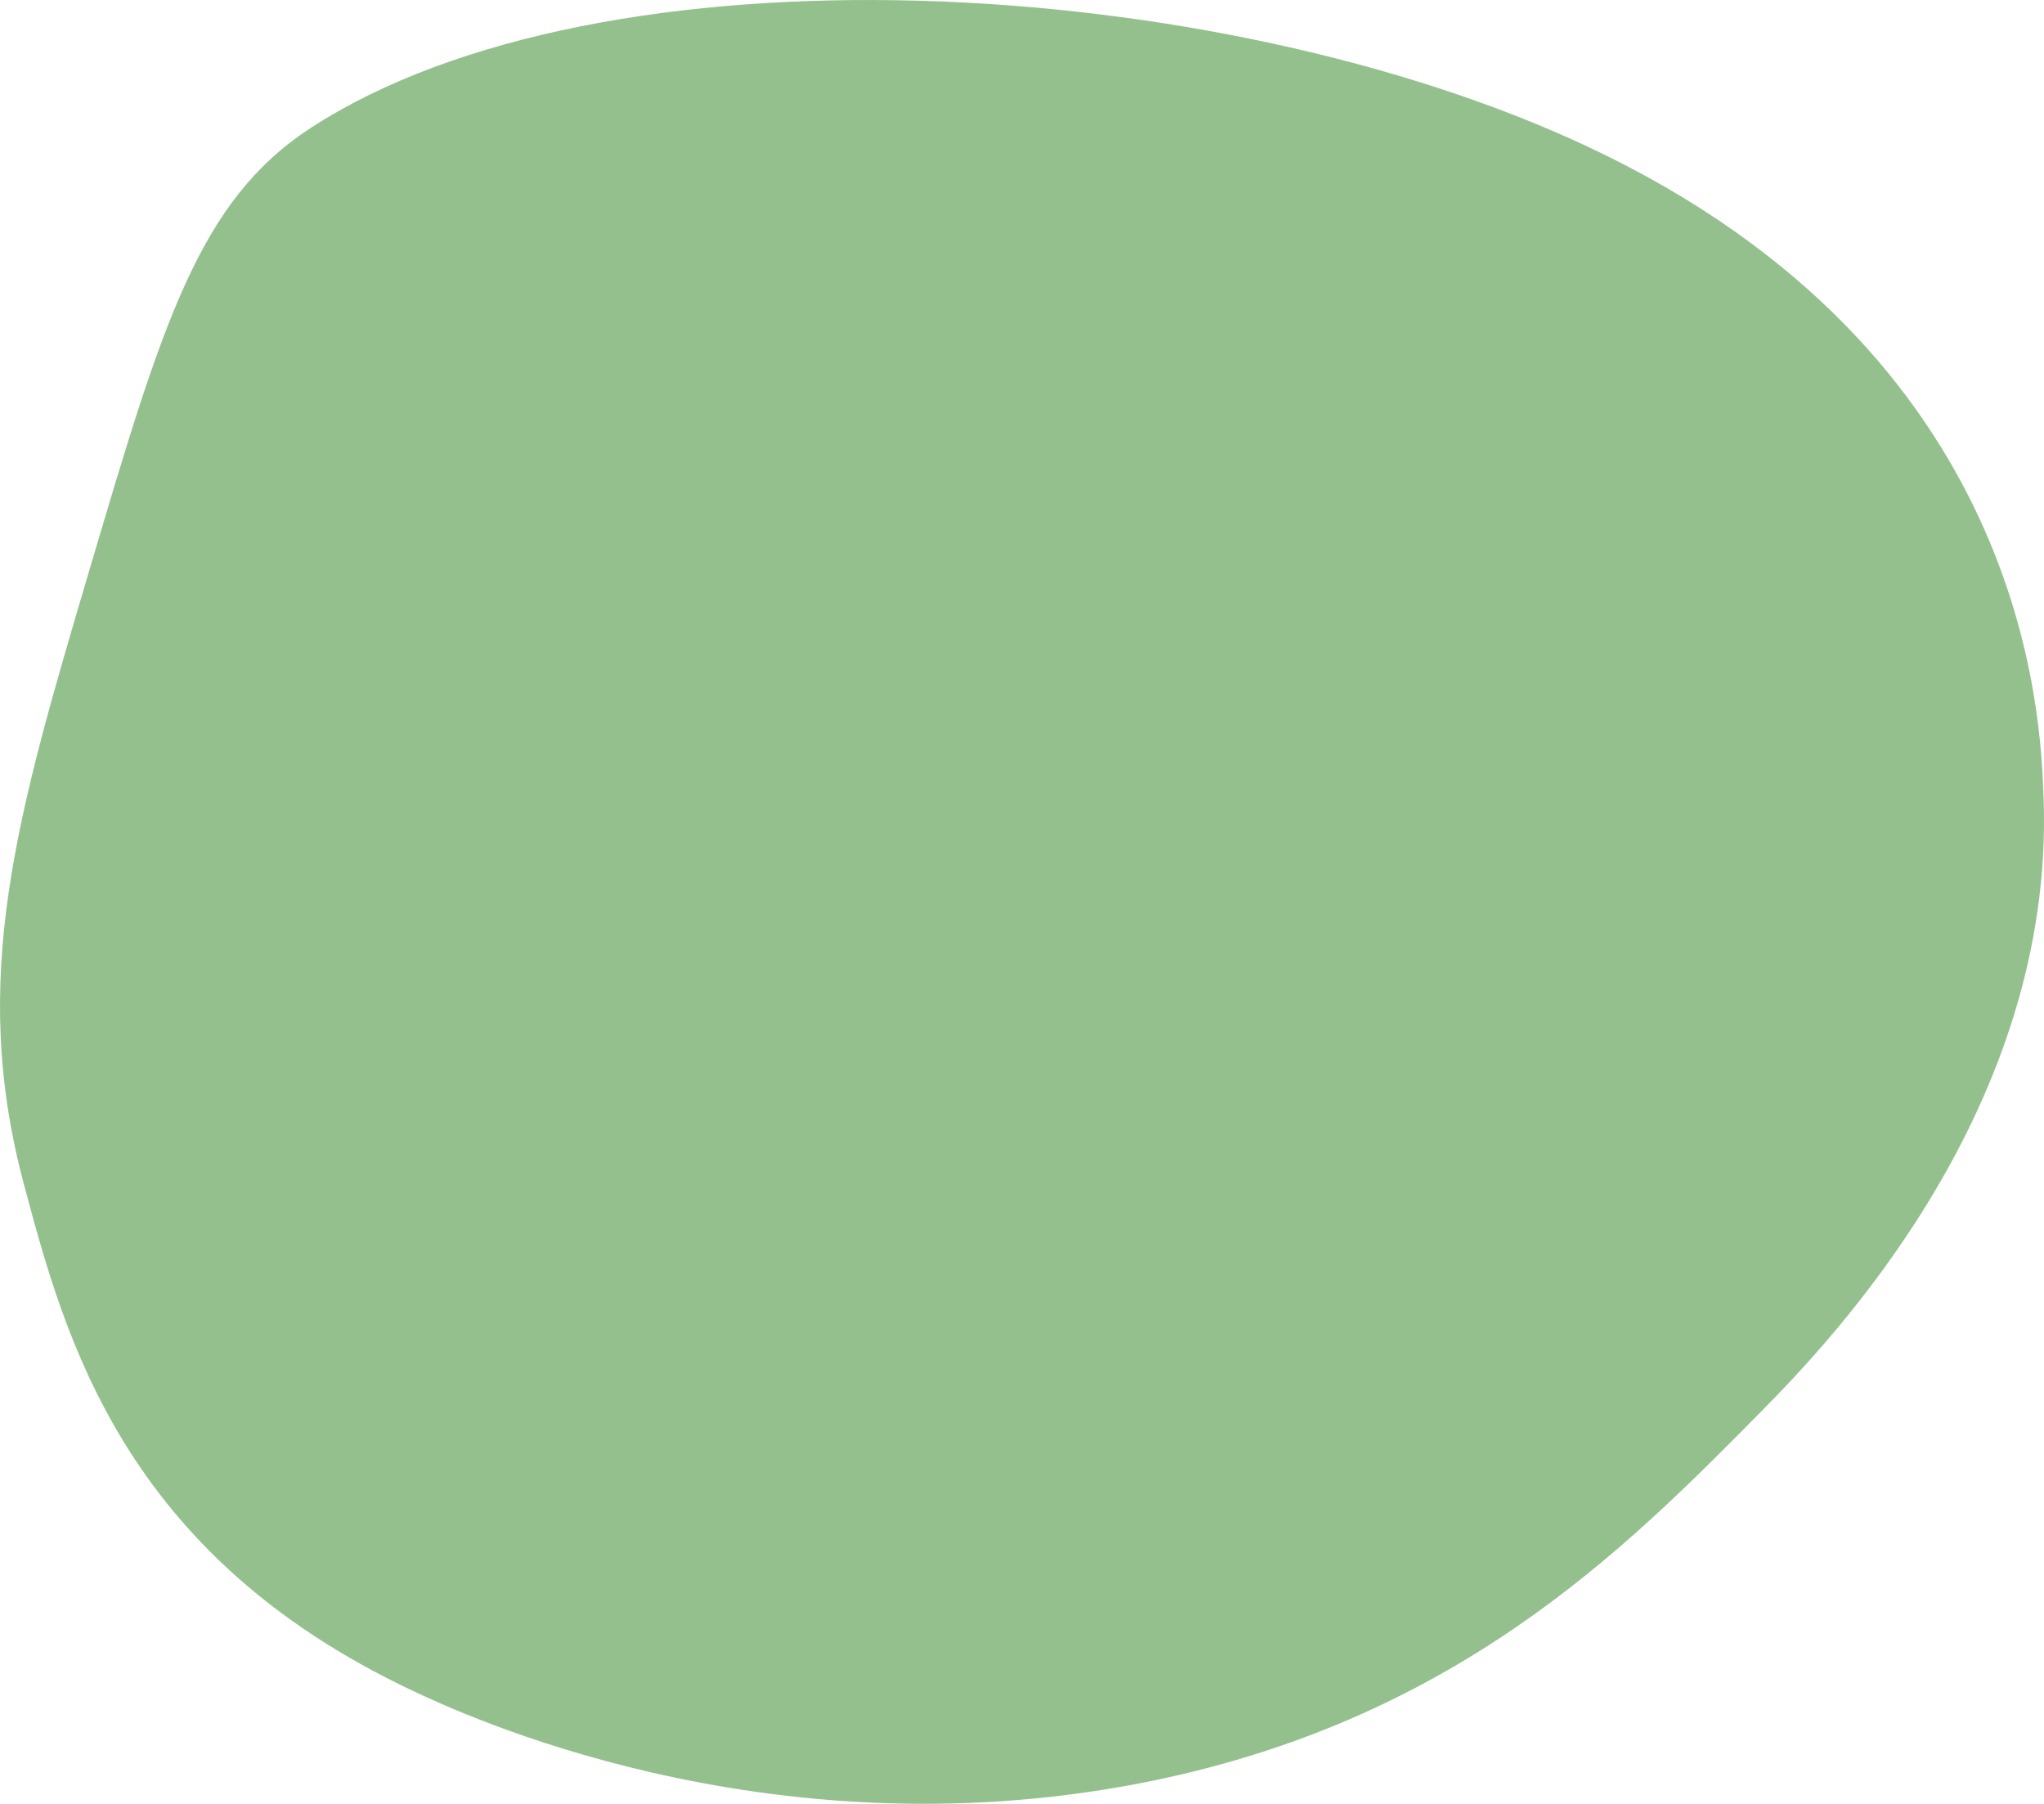 <svg xmlns="http://www.w3.org/2000/svg" viewBox="0 0 605.54 534.27"><defs><style>.cls-1{fill:#94c08e;}</style></defs><g id="圖層_2" data-name="圖層 2"><g id="裝飾"><path class="cls-1" d="M470.31,43.41c130.55,61.22,134.27,168.71,135.12,193.21,3.18,91.62-62.64,160.17-84.14,181.93-39.88,40.36-90.8,91.9-184.3,109.78-111.34,21.28-200.73-20.93-214.94-27.64C36.38,460.24,19.26,396.28,7.1,350.85-9.29,289.59,5,241.43,26.68,168.18,48.14,95.73,58.87,59.51,92,37.93,178.47-18.37,360.31-8.17,470.31,43.41Z"/></g></g></svg>